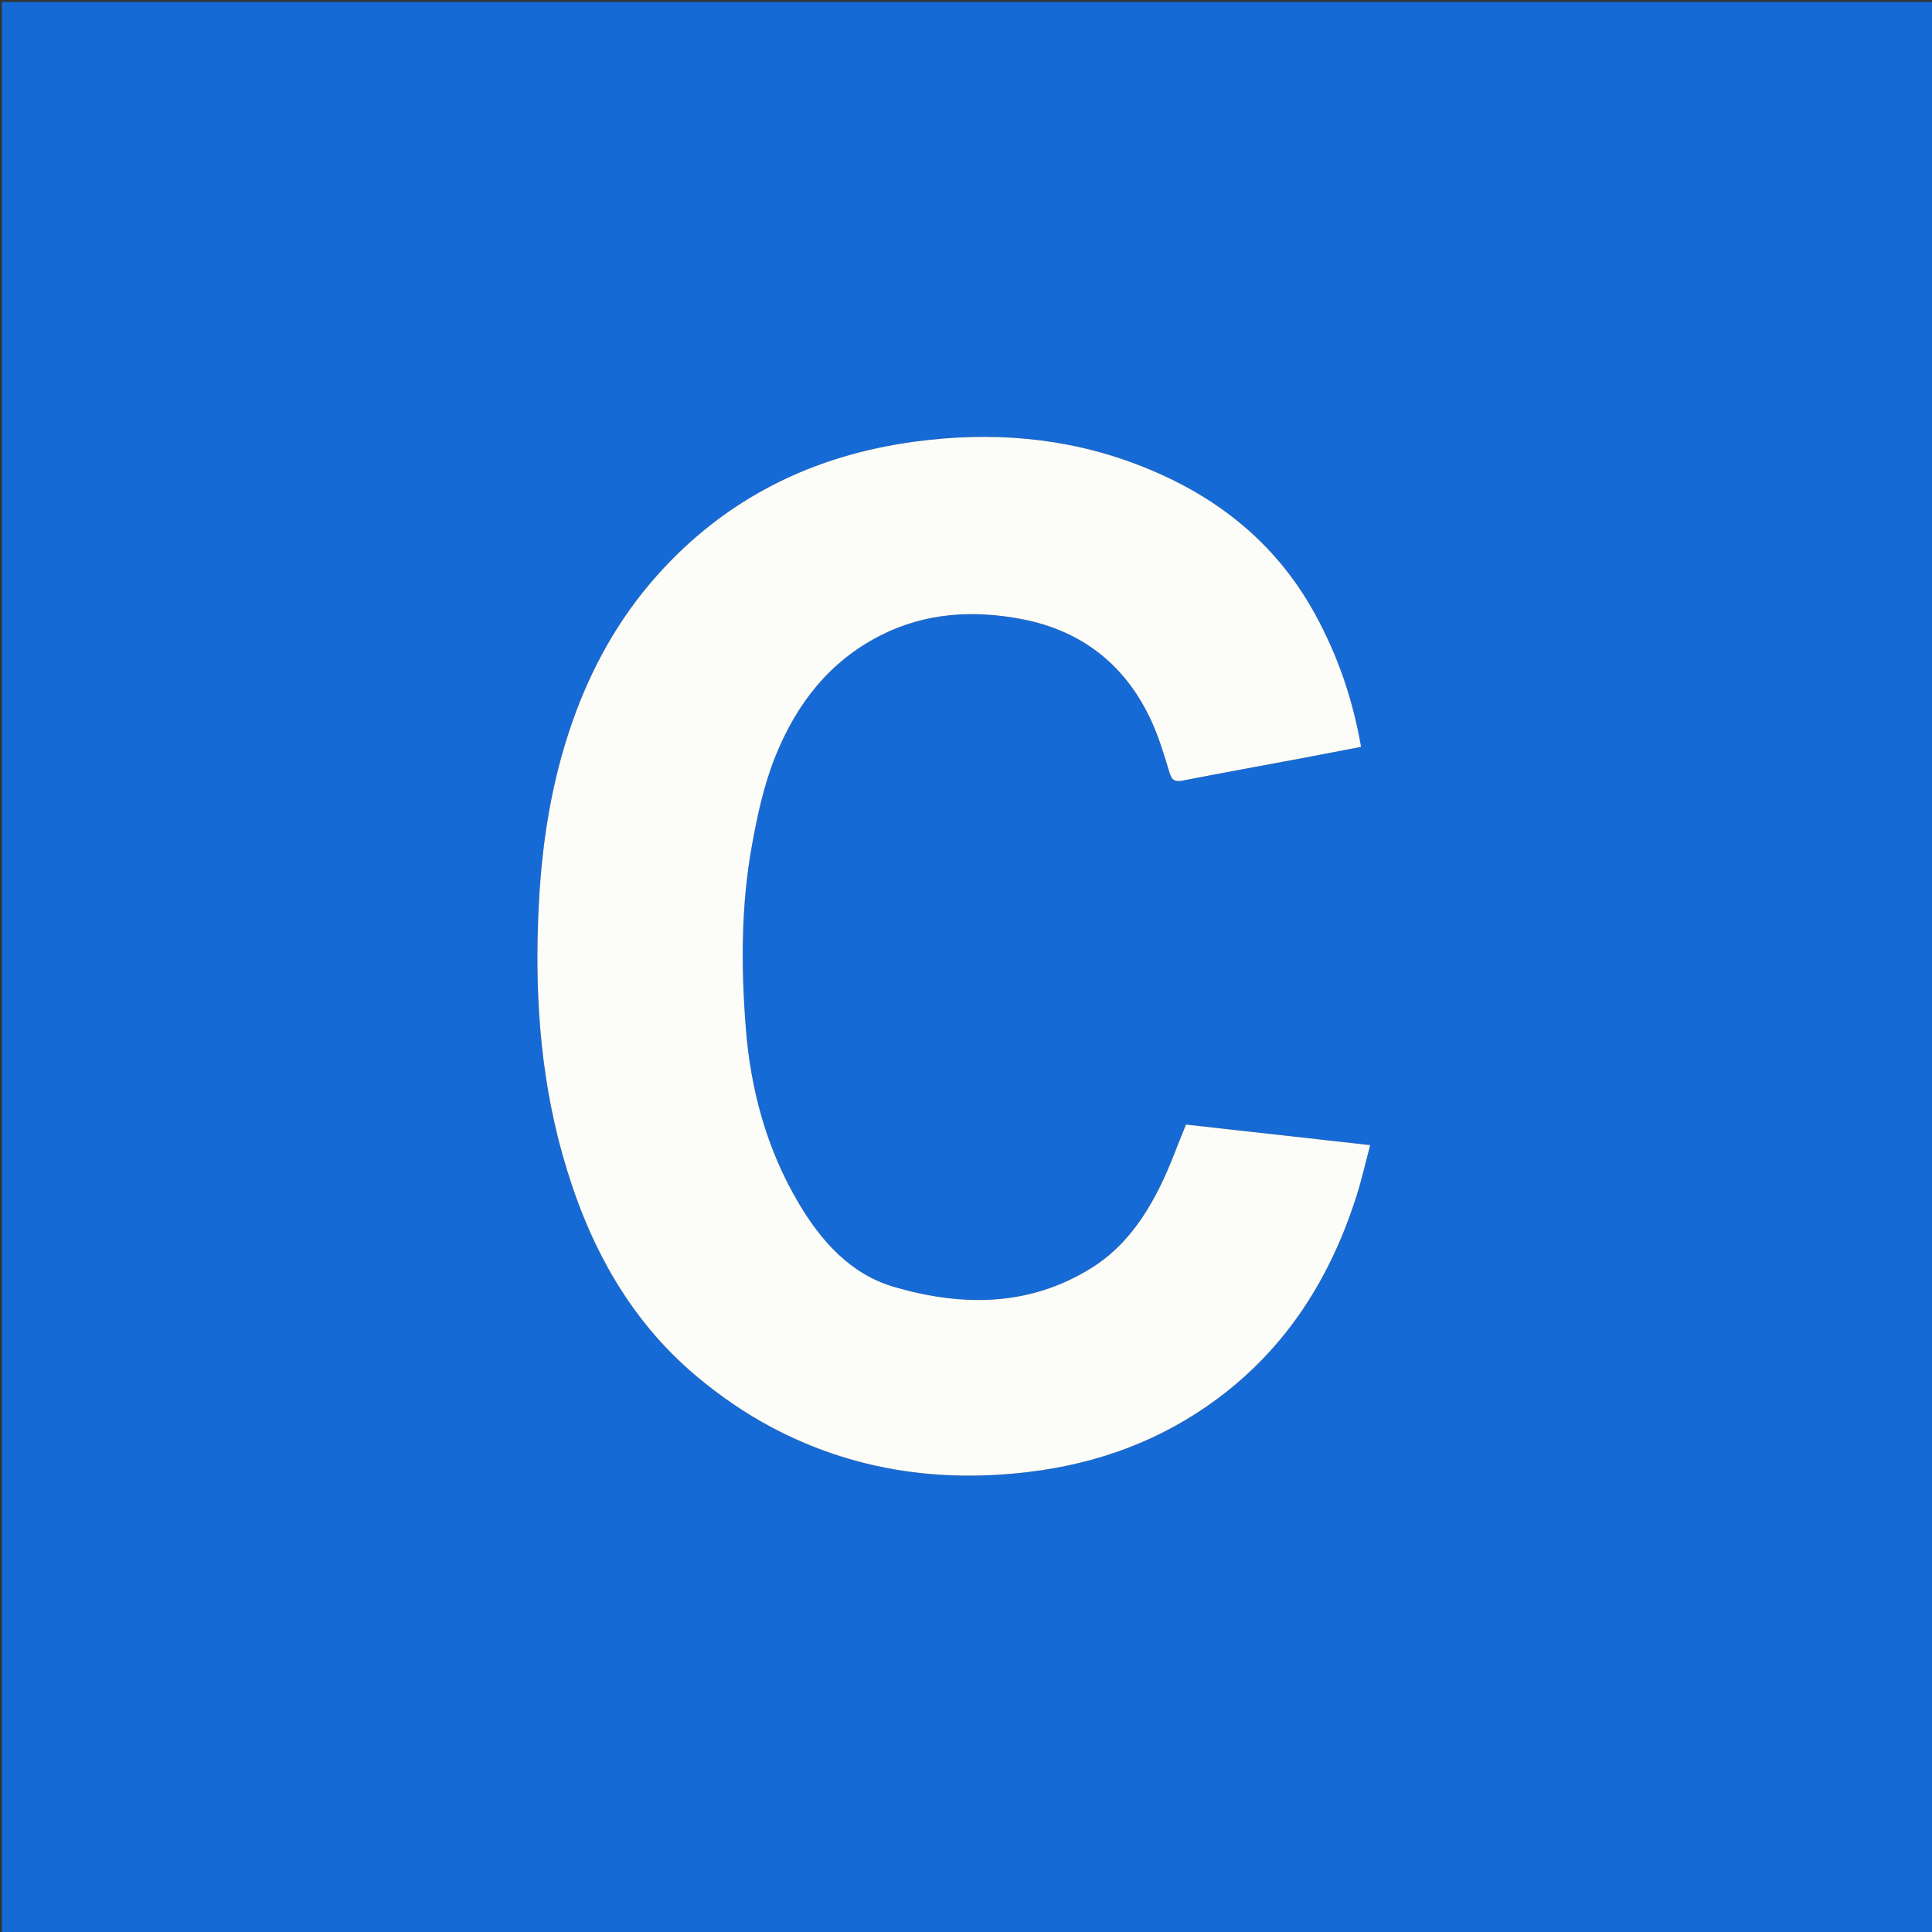 <svg version="1.1" id="Layer_1" xmlns="http://www.w3.org/2000/svg" xmlns:xlink="http://www.w3.org/1999/xlink" x="0px" y="0px"
	 width="100%" viewBox="0 0 1024 1024" enable-background="new 0 0 1024 1024" xml:space="preserve">
<rect x="0" y="0" width="1024" height="1024" fill="#333333" stroke="none"/>
<path fill="#166AD5" opacity="1" stroke="none" 
	d="
M466,1025 
	C310.667,1025 155.833,1025 1,1025 
	C1,683.667 1,342.333 1,1 
	C342.333,1 683.667,1 1025,1 
	C1025,342.333 1025,683.667 1025,1025 
	C838.833,1025 652.667,1025 466,1025 
M696.67,324.823 
	C675.386,286.255 642.671,261.342 602.092,245.969 
	C564.164,231.602 524.875,228.716 485.042,234.051 
	C430.938,241.296 384.59,264.082 347.984,305.308 
	C327.584,328.282 313.074,354.633 303.031,383.549 
	C292.465,413.971 287.439,445.44 285.691,477.472 
	C283.209,522.959 285.784,568.047 298.179,612.133 
	C311.017,657.797 332.393,698.605 369.296,729.539 
	C381.577,739.834 395.085,749.151 409.236,756.638 
	C451.853,779.187 497.57,785.919 545.277,780.163 
	C582.015,775.731 615.683,763.378 645.478,741.186 
	C682.219,713.819 705.287,676.991 718.988,633.847 
	C721.772,625.08 723.791,616.069 726.224,606.939 
	C692.84,603.215 660.36,599.591 628.593,596.046 
	C624.004,607.163 620.146,618.153 615.033,628.525 
	C606.545,645.743 595.517,661.317 578.99,671.74 
	C545.888,692.618 510.072,692.612 474.085,682.167 
	C450.749,675.394 435.159,657.804 423.111,637.354 
	C406.283,608.795 397.824,577.456 395.279,544.713 
	C392.765,512.355 392.719,480.018 398.595,447.747 
	C401.529,431.637 404.937,415.836 411.035,400.716 
	C422.149,373.159 439.475,350.708 466.412,336.923 
	C490.367,324.663 516.009,323.197 541.814,328.191 
	C573.895,334.4 597.101,352.934 610.582,382.852 
	C614.455,391.447 617.186,400.598 619.913,409.653 
	C621.185,413.879 623.099,414.454 627.076,413.678 
	C647.967,409.601 668.915,405.817 689.836,401.895 
	C700.231,399.946 710.612,397.918 721.391,395.85 
	C717.02,370.651 709.029,347.376 696.67,324.823 
z"/>
<path fill="#FCFCF9" opacity="1" stroke="none" 
	d="
M696.832,325.153 
	C709.029,347.376 717.02,370.651 721.391,395.85 
	C710.612,397.918 700.231,399.946 689.836,401.895 
	C668.915,405.817 647.967,409.601 627.076,413.678 
	C623.099,414.454 621.185,413.879 619.913,409.653 
	C617.186,400.598 614.455,391.447 610.582,382.852 
	C597.101,352.934 573.895,334.4 541.814,328.191 
	C516.009,323.197 490.367,324.663 466.412,336.923 
	C439.475,350.708 422.149,373.159 411.035,400.716 
	C404.937,415.836 401.529,431.637 398.595,447.747 
	C392.719,480.018 392.765,512.355 395.279,544.713 
	C397.824,577.456 406.283,608.795 423.111,637.354 
	C435.159,657.804 450.749,675.394 474.085,682.167 
	C510.072,692.612 545.888,692.618 578.99,671.74 
	C595.517,661.317 606.545,645.743 615.033,628.525 
	C620.146,618.153 624.004,607.163 628.593,596.046 
	C660.36,599.591 692.84,603.215 726.224,606.939 
	C723.791,616.069 721.772,625.08 718.988,633.847 
	C705.287,676.991 682.219,713.819 645.478,741.186 
	C615.683,763.378 582.015,775.731 545.277,780.163 
	C497.57,785.919 451.853,779.187 409.236,756.638 
	C395.085,749.151 381.577,739.834 369.296,729.539 
	C332.393,698.605 311.017,657.797 298.179,612.133 
	C285.784,568.047 283.209,522.959 285.691,477.472 
	C287.439,445.44 292.465,413.971 303.031,383.549 
	C313.074,354.633 327.584,328.282 347.984,305.308 
	C384.59,264.082 430.938,241.296 485.042,234.051 
	C524.875,228.716 564.164,231.602 602.092,245.969 
	C642.671,261.342 675.386,286.255 696.832,325.153 
z"/>
</svg>